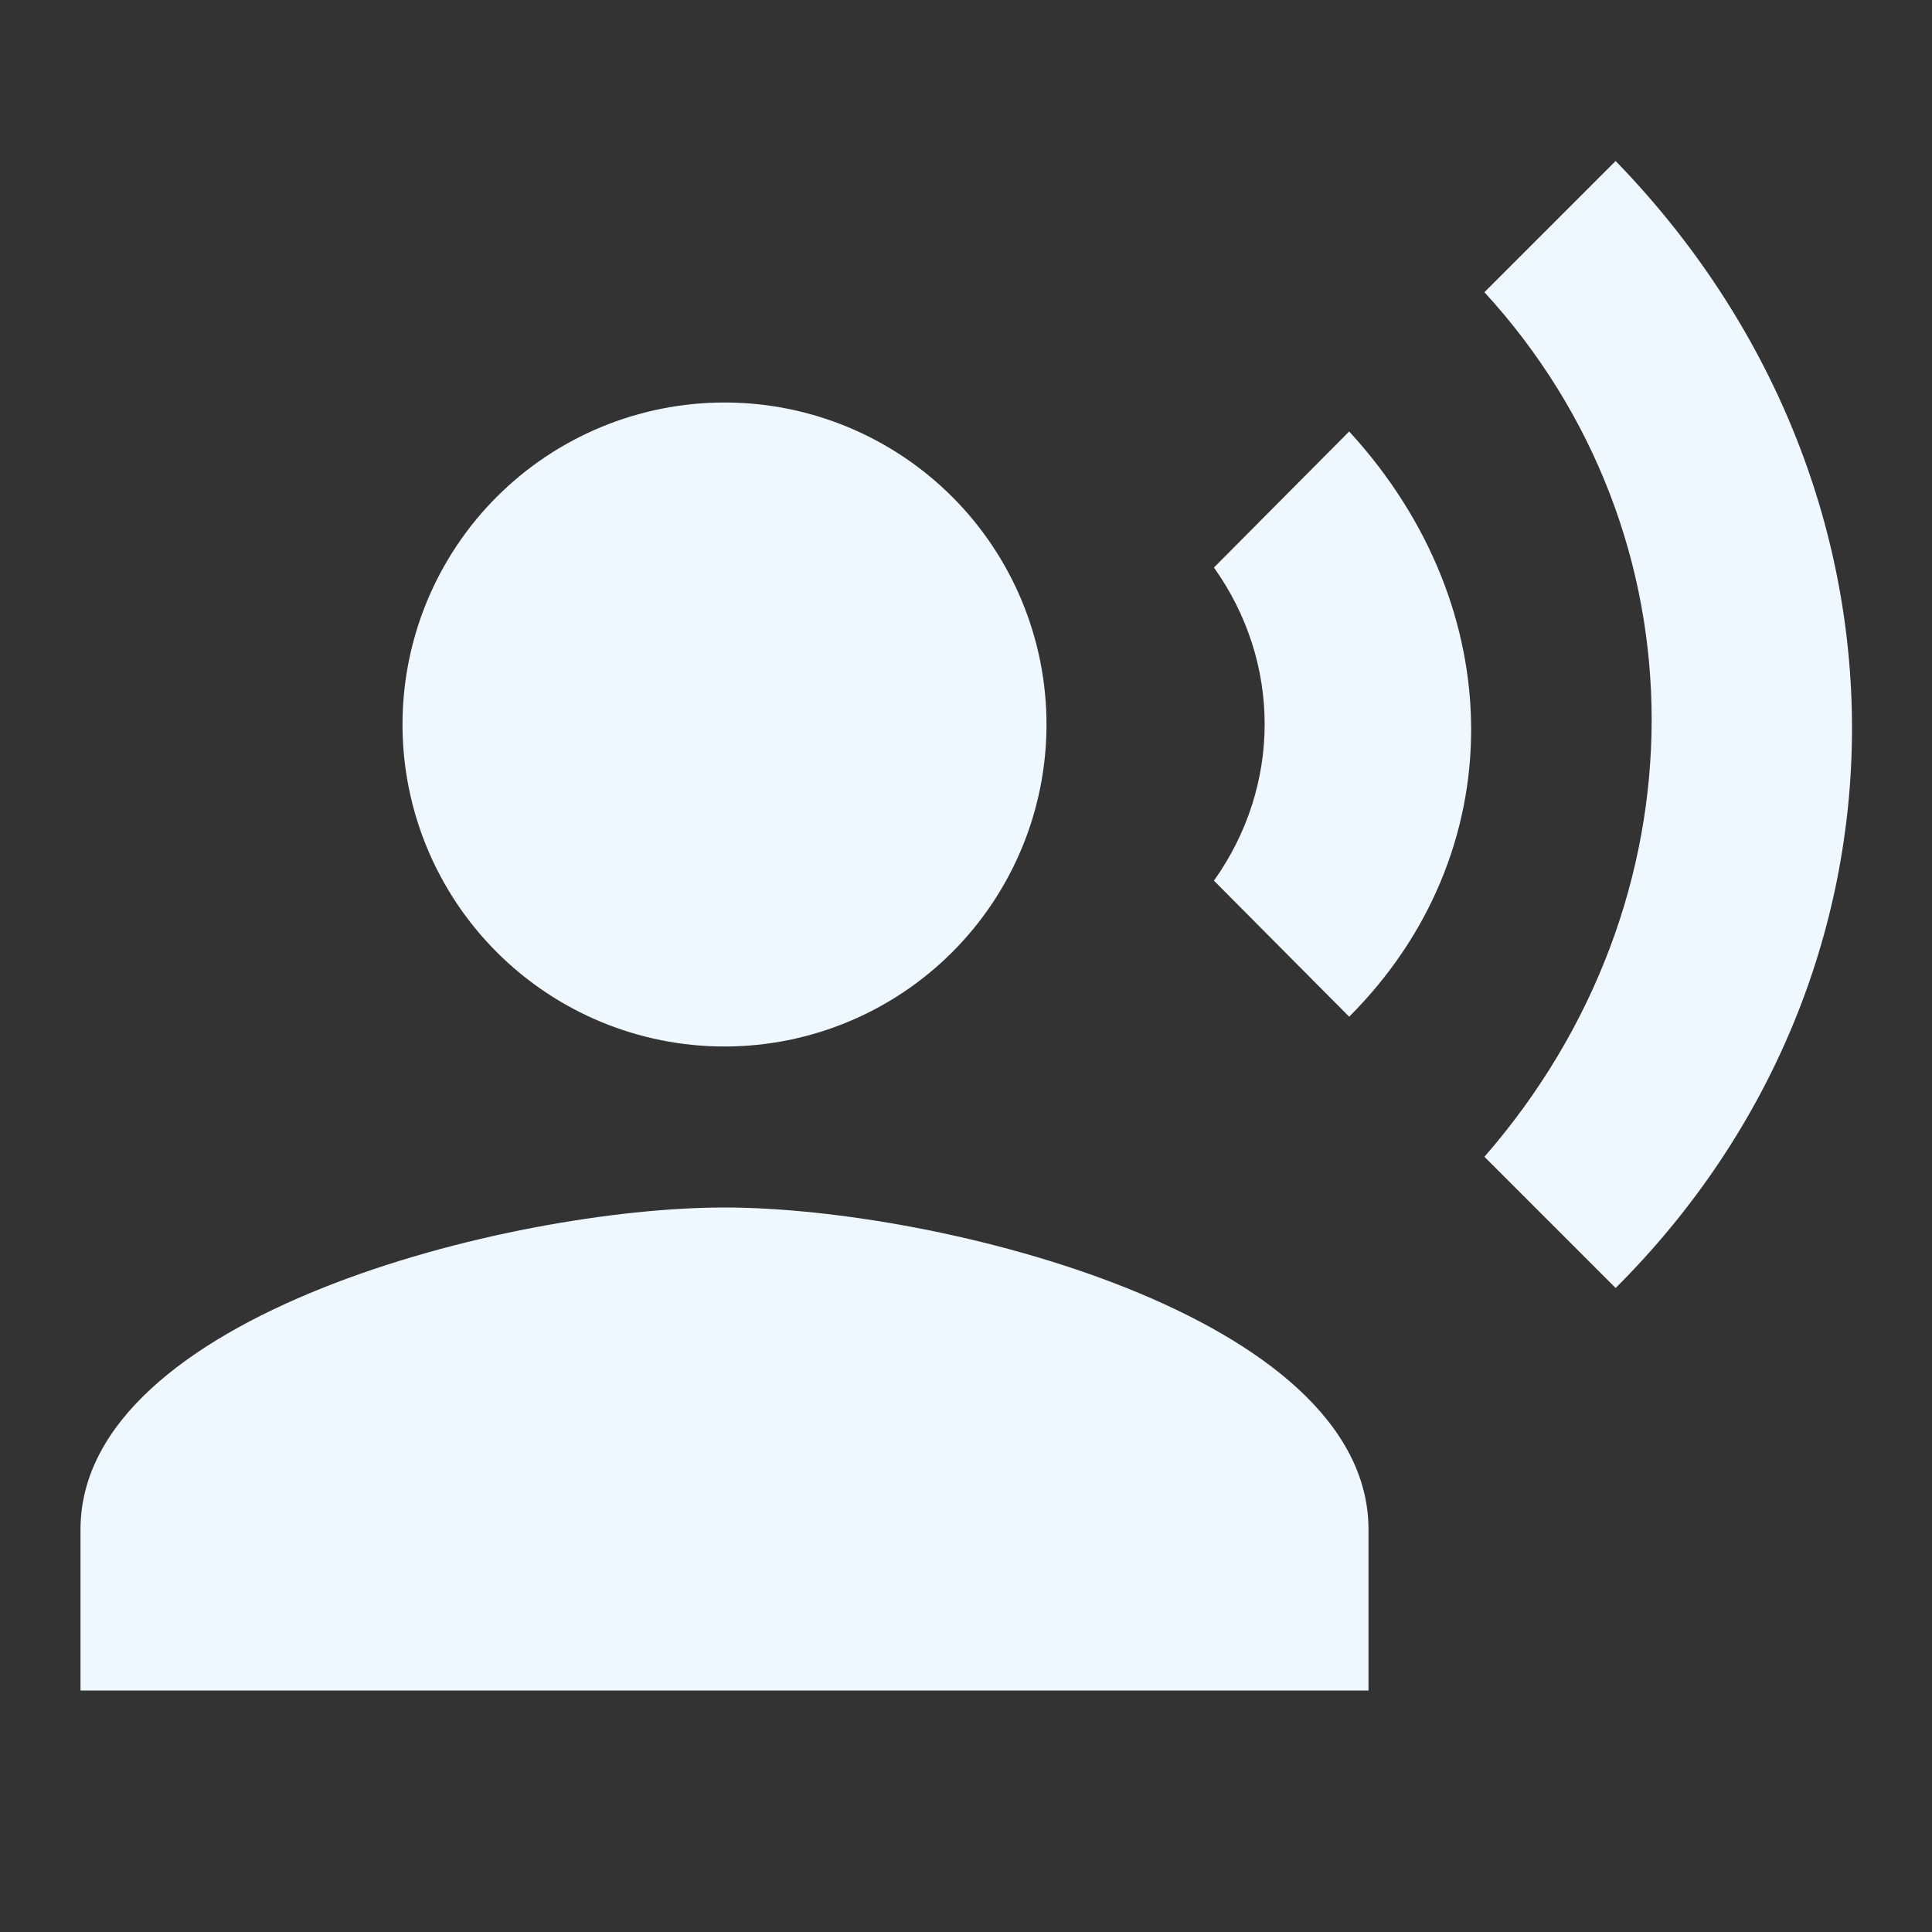 <svg xmlns="http://www.w3.org/2000/svg" width="48" height="48" viewBox="0 0 48 48" fill="none"><rect x="0" y="0" width="48" height="48" fill="#333333" stroke="none"/><g id="mdi:talk"><path id="Vector" d="M18 10C20.122 10 22.157 10.843 23.657 12.343C25.157 13.843 26 15.878 26 18C26 20.122 25.157 22.157 23.657 23.657C22.157 25.157 20.122 26 18 26C15.878 26 13.843 25.157 12.343 23.657C10.843 22.157 10 20.122 10 18C10 15.878 10.843 13.843 12.343 12.343C13.843 10.843 15.878 10 18 10ZM18 30C23.34 30 34 32.68 34 38V42H2V38C2 32.68 12.66 30 18 30ZM33.52 10.72C37.56 15.12 37.56 21.22 33.52 25.26L30.16 21.88C31.84 19.52 31.84 16.46 30.16 14.1L33.52 10.72ZM40.14 4C48 12.1 47.94 24.22 40.14 32L36.88 28.74C42.42 22.38 42.42 13.3 36.88 7.26L40.14 4Z" fill="#EFF7FF"></path></g></svg>